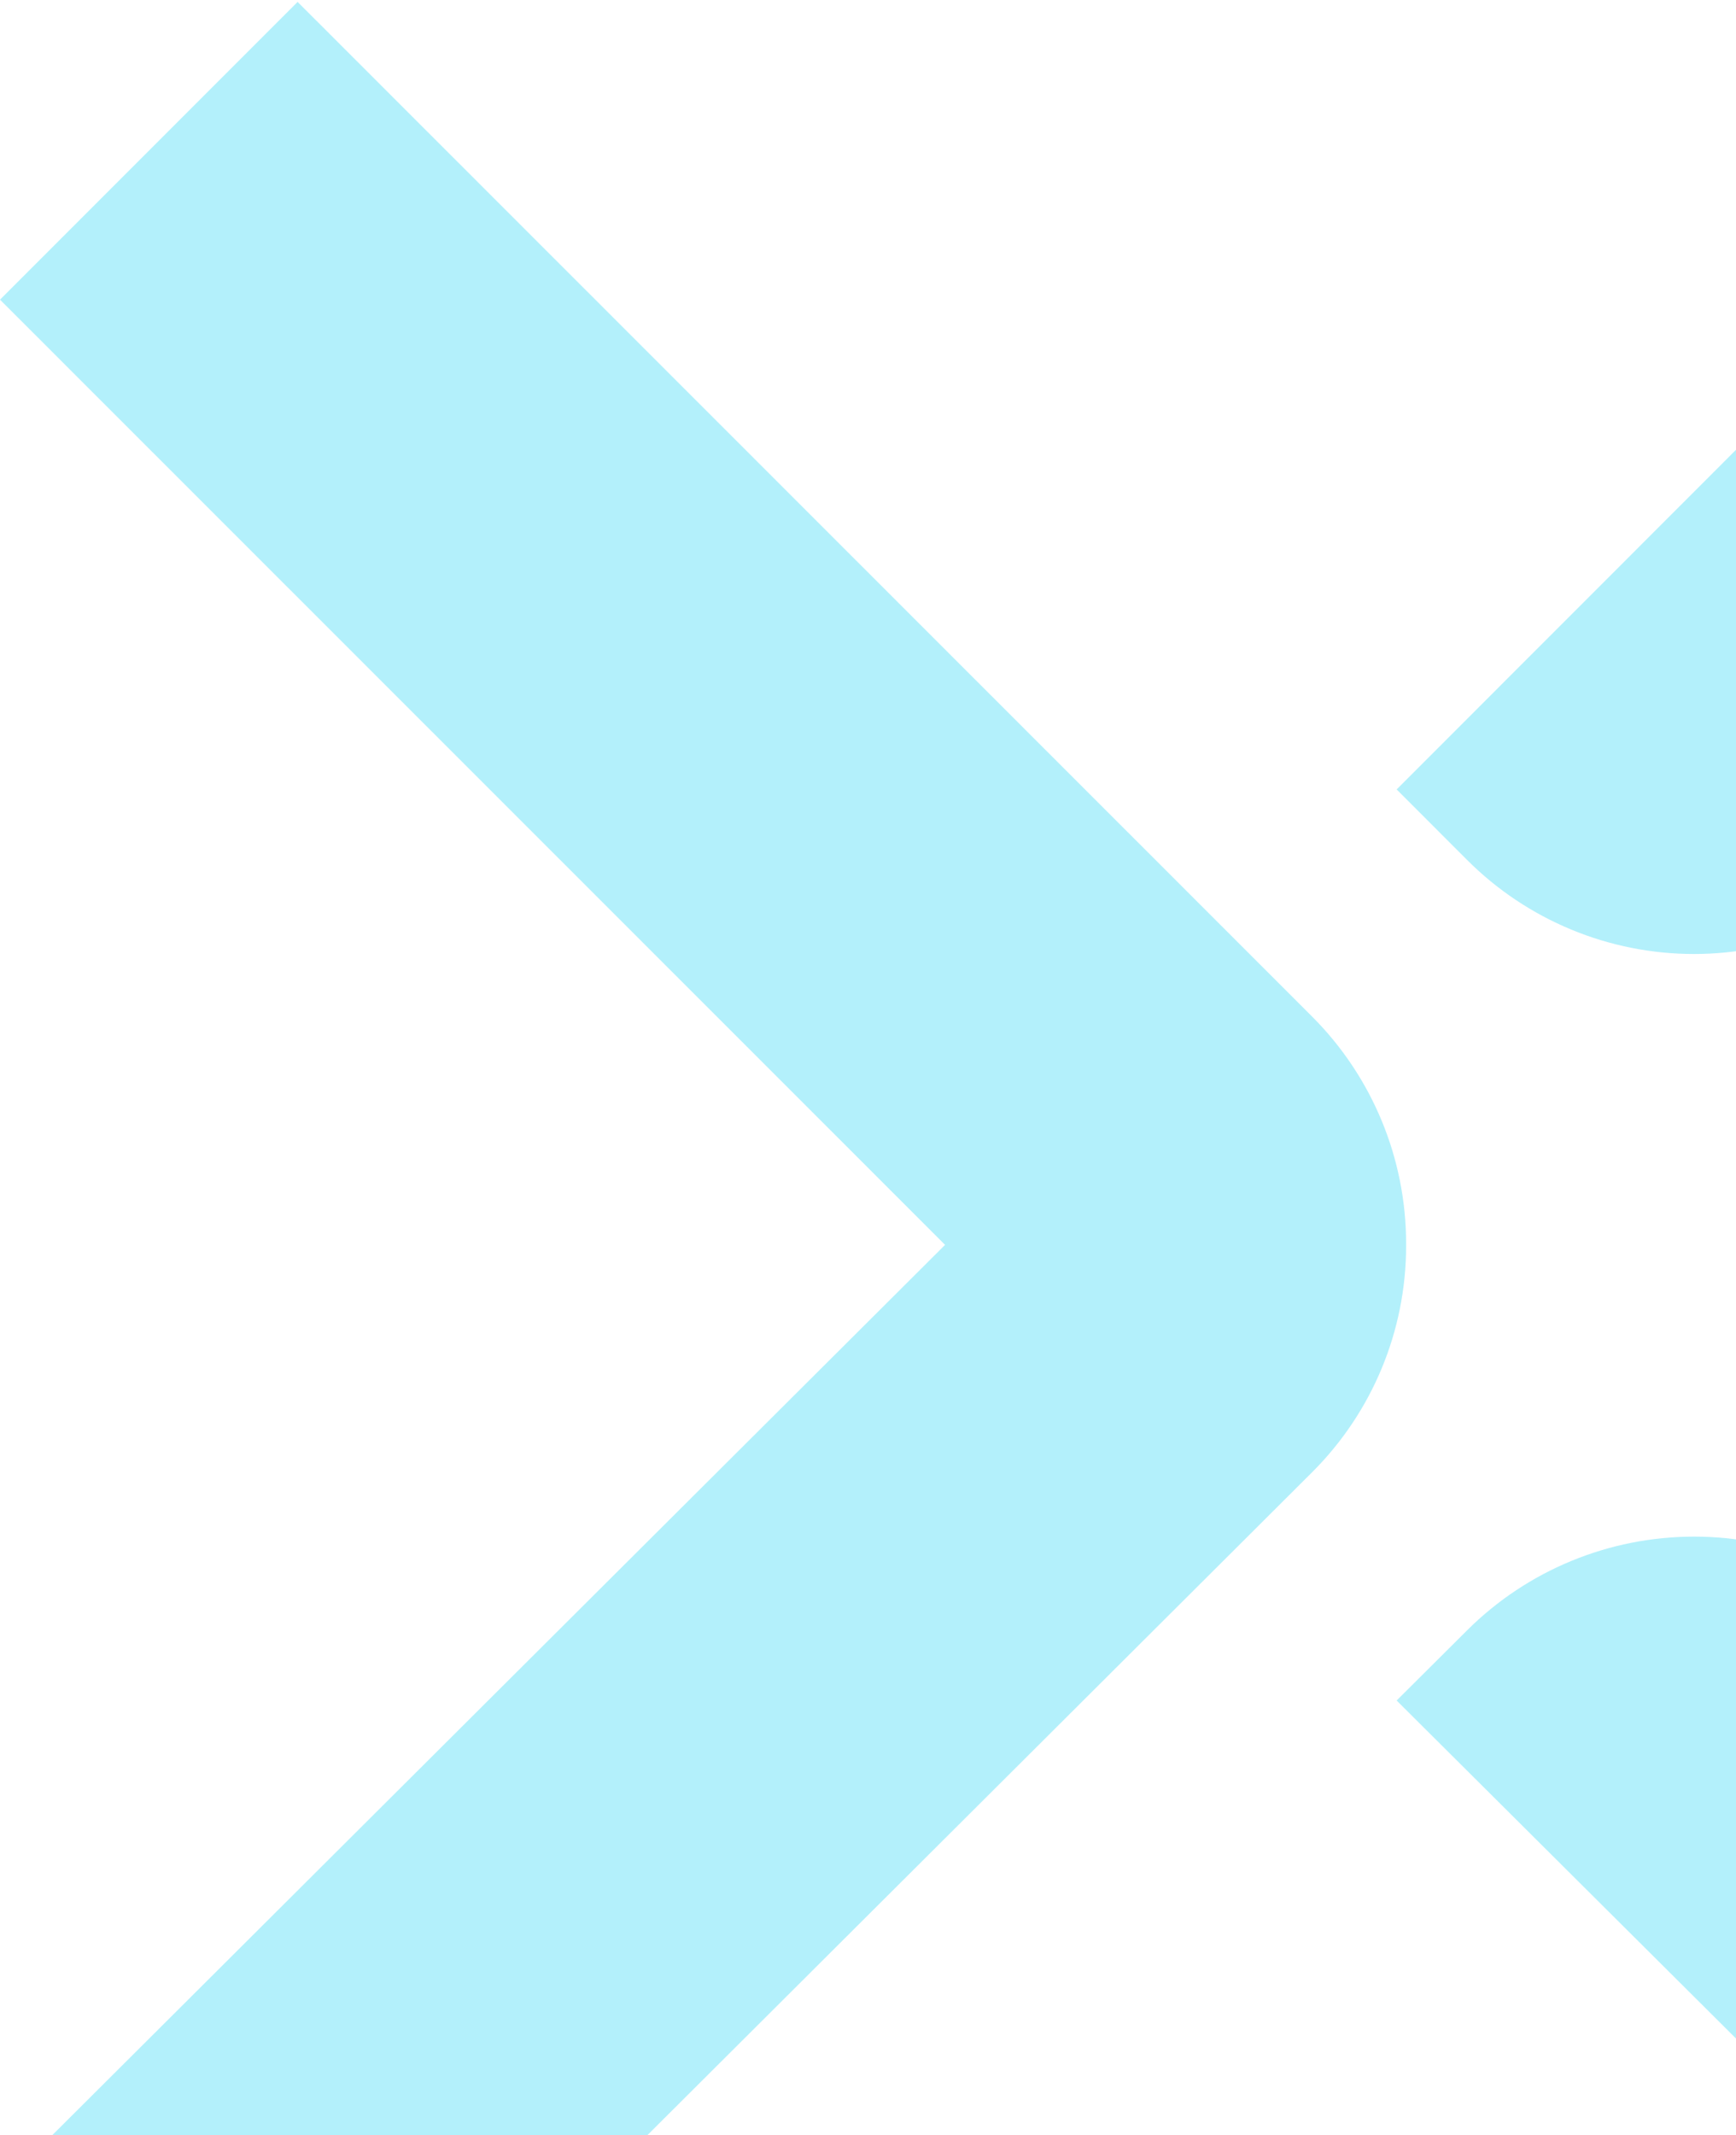 <svg width="458" height="563" viewBox="0 0 458 563" fill="none" xmlns="http://www.w3.org/2000/svg">
<g style="mix-blend-mode:lighten" opacity="0.3">
<path d="M446.942 405.19C469.384 405.19 490.908 414.061 506.781 429.853L654.499 576.868L576.005 654.999L368.468 448.402L387.104 429.853C402.977 414.061 424.5 405.19 446.942 405.19ZM346.182 268.074C362.051 283.947 370.966 305.469 370.966 327.91C370.966 328.016 370.963 328.122 370.963 328.228C370.963 328.333 370.966 328.44 370.966 328.546C370.966 350.92 362.051 372.378 346.182 388.203L78.517 654.998L0 576.761L249.332 328.257L0 79.01L78.517 0.5L346.182 268.074ZM654.499 78.976L506.709 226.793C490.846 242.65 469.336 251.558 446.909 251.558C424.482 251.558 402.954 242.65 387.091 226.793L368.468 208.166L576.076 0.5L654.499 78.976Z" fill="#00CCF2"/>
</g>
</svg>
